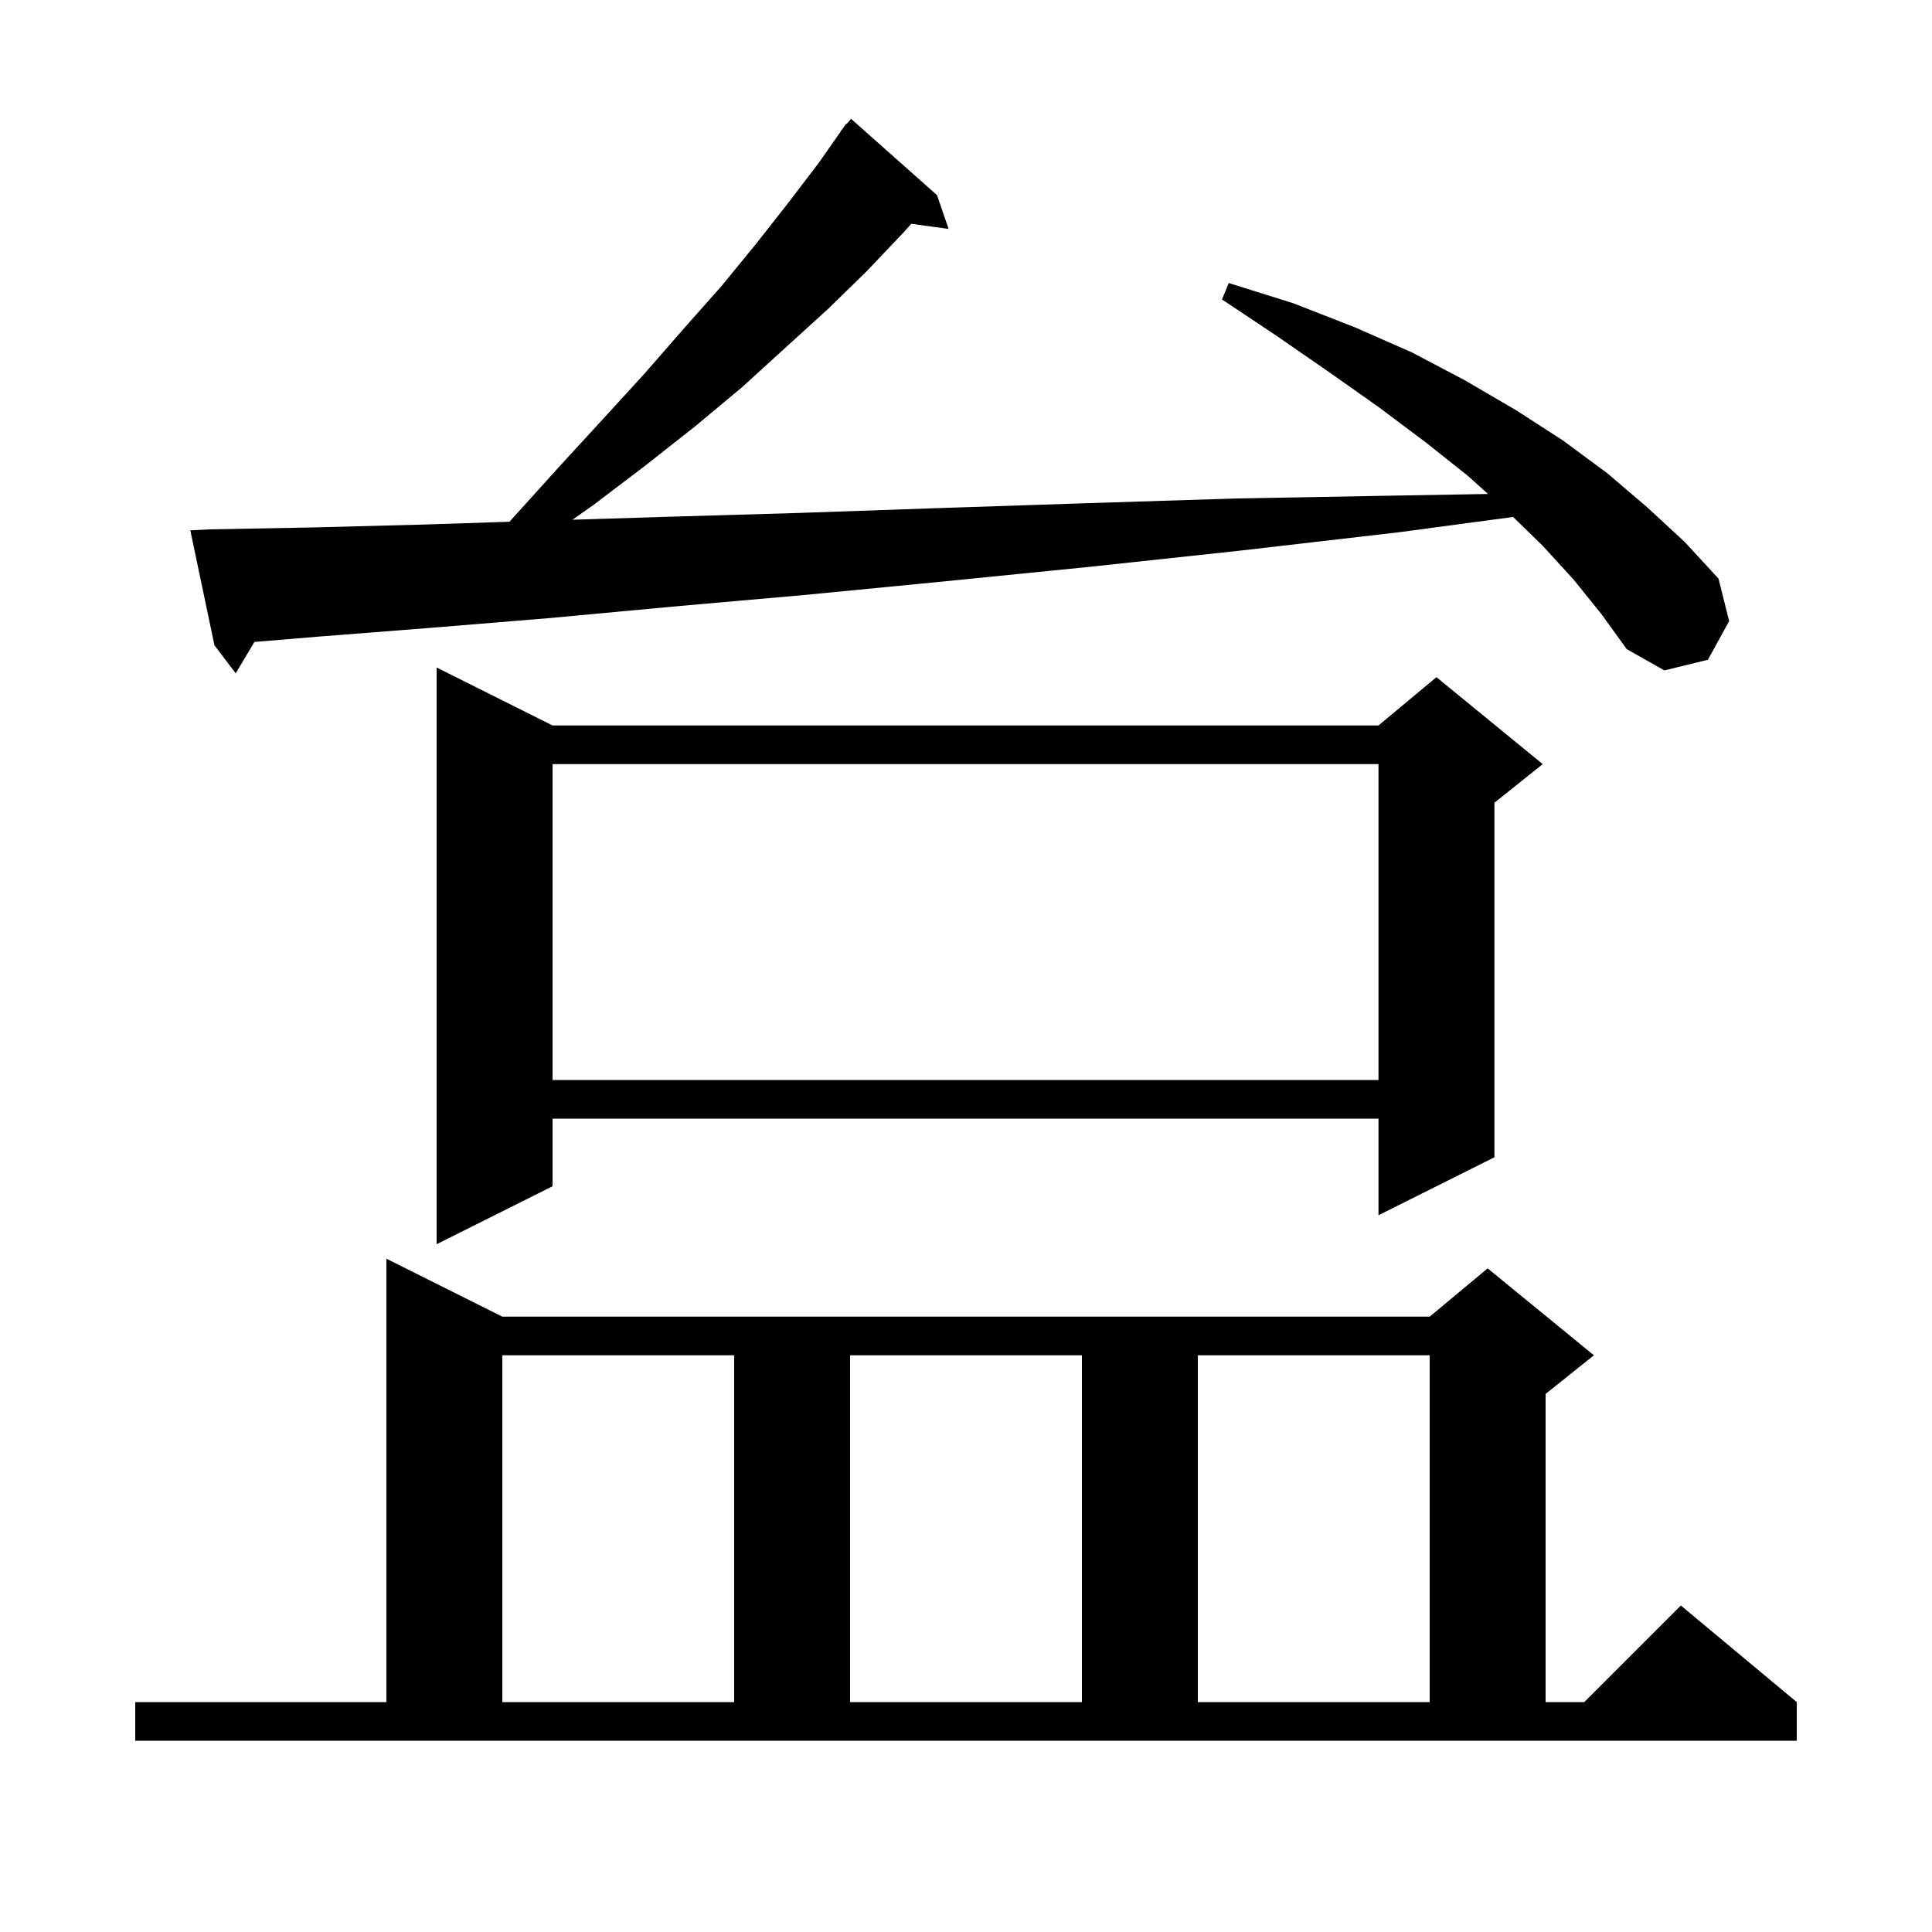 <svg xmlns="http://www.w3.org/2000/svg" xmlns:xlink="http://www.w3.org/1999/xlink" version="1.1" baseProfile="full" viewBox="0 0 200 200" width="200" height="200"><g fill="currentColor"><path d="M 14.0 176.2 L 40.0 176.2 L 40.0 130.3 L 52.0 136.3 L 148.0 136.3 L 154.0 131.3 L 165.0 140.3 L 160.0 144.3 L 160.0 176.2 L 164.0 176.2 L 174.0 166.2 L 186.0 176.2 L 186.0 180.2 L 14.0 180.2 Z M 52.0 140.3 L 52.0 176.2 L 76.0 176.2 L 76.0 140.3 Z M 88.0 140.3 L 88.0 176.2 L 112.0 176.2 L 112.0 140.3 Z M 124.0 140.3 L 124.0 176.2 L 148.0 176.2 L 148.0 140.3 Z M 57.2 75.1 L 142.7 75.1 L 148.7 70.1 L 159.7 79.1 L 154.7 83.1 L 154.7 119.8 L 142.7 125.8 L 142.7 115.8 L 57.2 115.8 L 57.2 122.8 L 45.2 128.8 L 45.2 69.1 Z M 57.2 79.1 L 57.2 111.8 L 142.7 111.8 L 142.7 79.1 Z M 162.9 60.0 L 159.7 56.5 L 156.635 53.517 L 144.8 55.1 L 128.4 57.0 L 112.6 58.7 L 97.6 60.2 L 83.2 61.6 L 69.6 62.8 L 56.7 64.0 L 44.5 65.0 L 33.0 65.9 L 26.336 66.455 L 24.4 69.7 L 22.2 66.8 L 19.7 54.9 L 21.7 54.8 L 32.4 54.6 L 43.9 54.3 L 52.747 54.01 L 53.2 53.5 L 57.9 48.3 L 62.4 43.4 L 66.7 38.7 L 70.8 34.0 L 74.7 29.6 L 78.3 25.2 L 81.6 21.0 L 84.8 16.8 L 87.027 13.618 L 87.0 13.6 L 87.232 13.326 L 87.6 12.8 L 87.646 12.836 L 88.1 12.3 L 97.0 20.2 L 98.2 23.7 L 94.337 23.167 L 93.5 24.1 L 89.7 28.1 L 85.7 32.0 L 81.3 36.0 L 76.8 40.1 L 72.0 44.1 L 66.8 48.2 L 61.4 52.3 L 59.26 53.802 L 69.0 53.5 L 82.7 53.1 L 97.1 52.6 L 112.2 52.1 L 128.0 51.6 L 144.6 51.3 L 154.04 51.136 L 152.0 49.3 L 147.6 45.8 L 142.8 42.2 L 137.7 38.6 L 132.2 34.8 L 126.5 31.0 L 127.2 29.3 L 133.9 31.4 L 140.3 33.9 L 146.2 36.5 L 151.7 39.4 L 157.0 42.5 L 161.8 45.6 L 166.4 49.0 L 170.5 52.5 L 174.4 56.1 L 177.9 59.9 L 179.0 64.3 L 176.8 68.3 L 172.3 69.4 L 168.4 67.2 L 165.8 63.6 Z "/></g></svg>